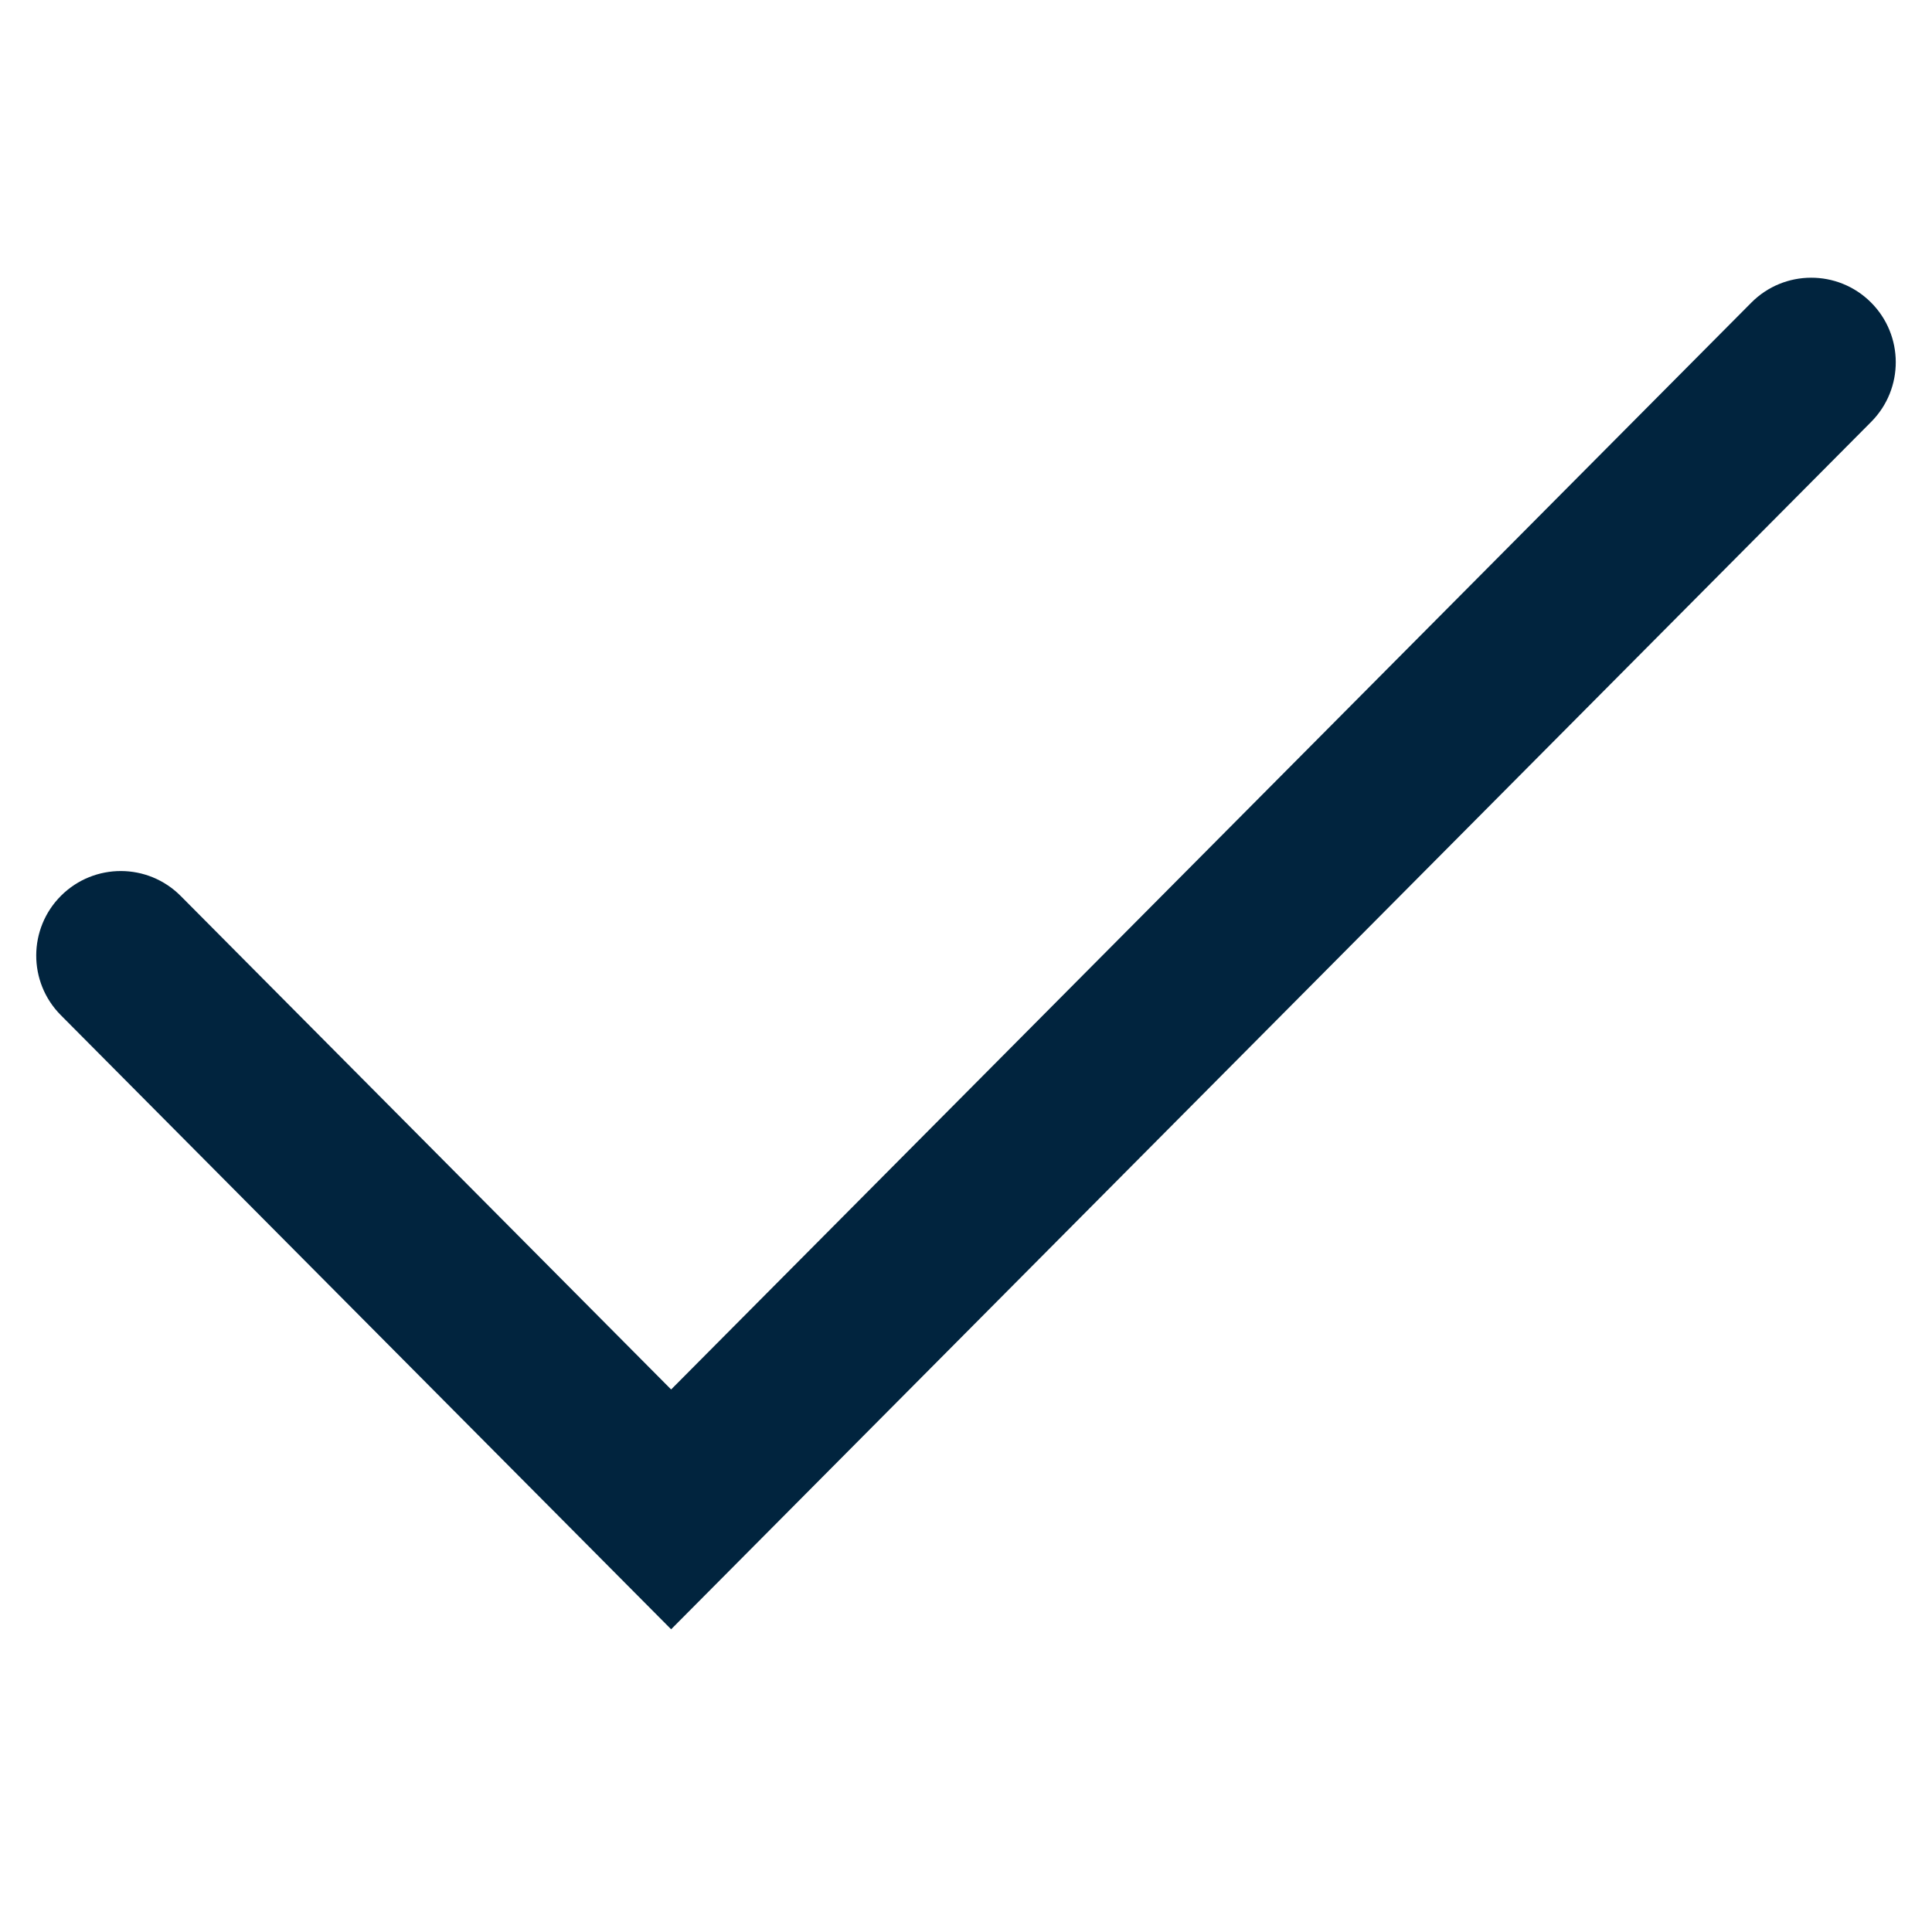 <svg viewBox="0 0 32 32" fill="none" xmlns="http://www.w3.org/2000/svg">
    <path fill-rule="evenodd" clip-rule="evenodd" d="M30.987 5.007C31.535 5.552 31.538 6.438 30.993 6.987L11.116 26.986L1.007 16.814C0.462 16.266 0.465 15.379 1.013 14.834C1.562 14.289 2.448 14.292 2.993 14.84L11.116 23.014L29.007 5.013C29.552 4.464 30.439 4.462 30.987 5.007Z" fill="black" style="fill: rgb(1, 36, 62);"/>
</svg>
